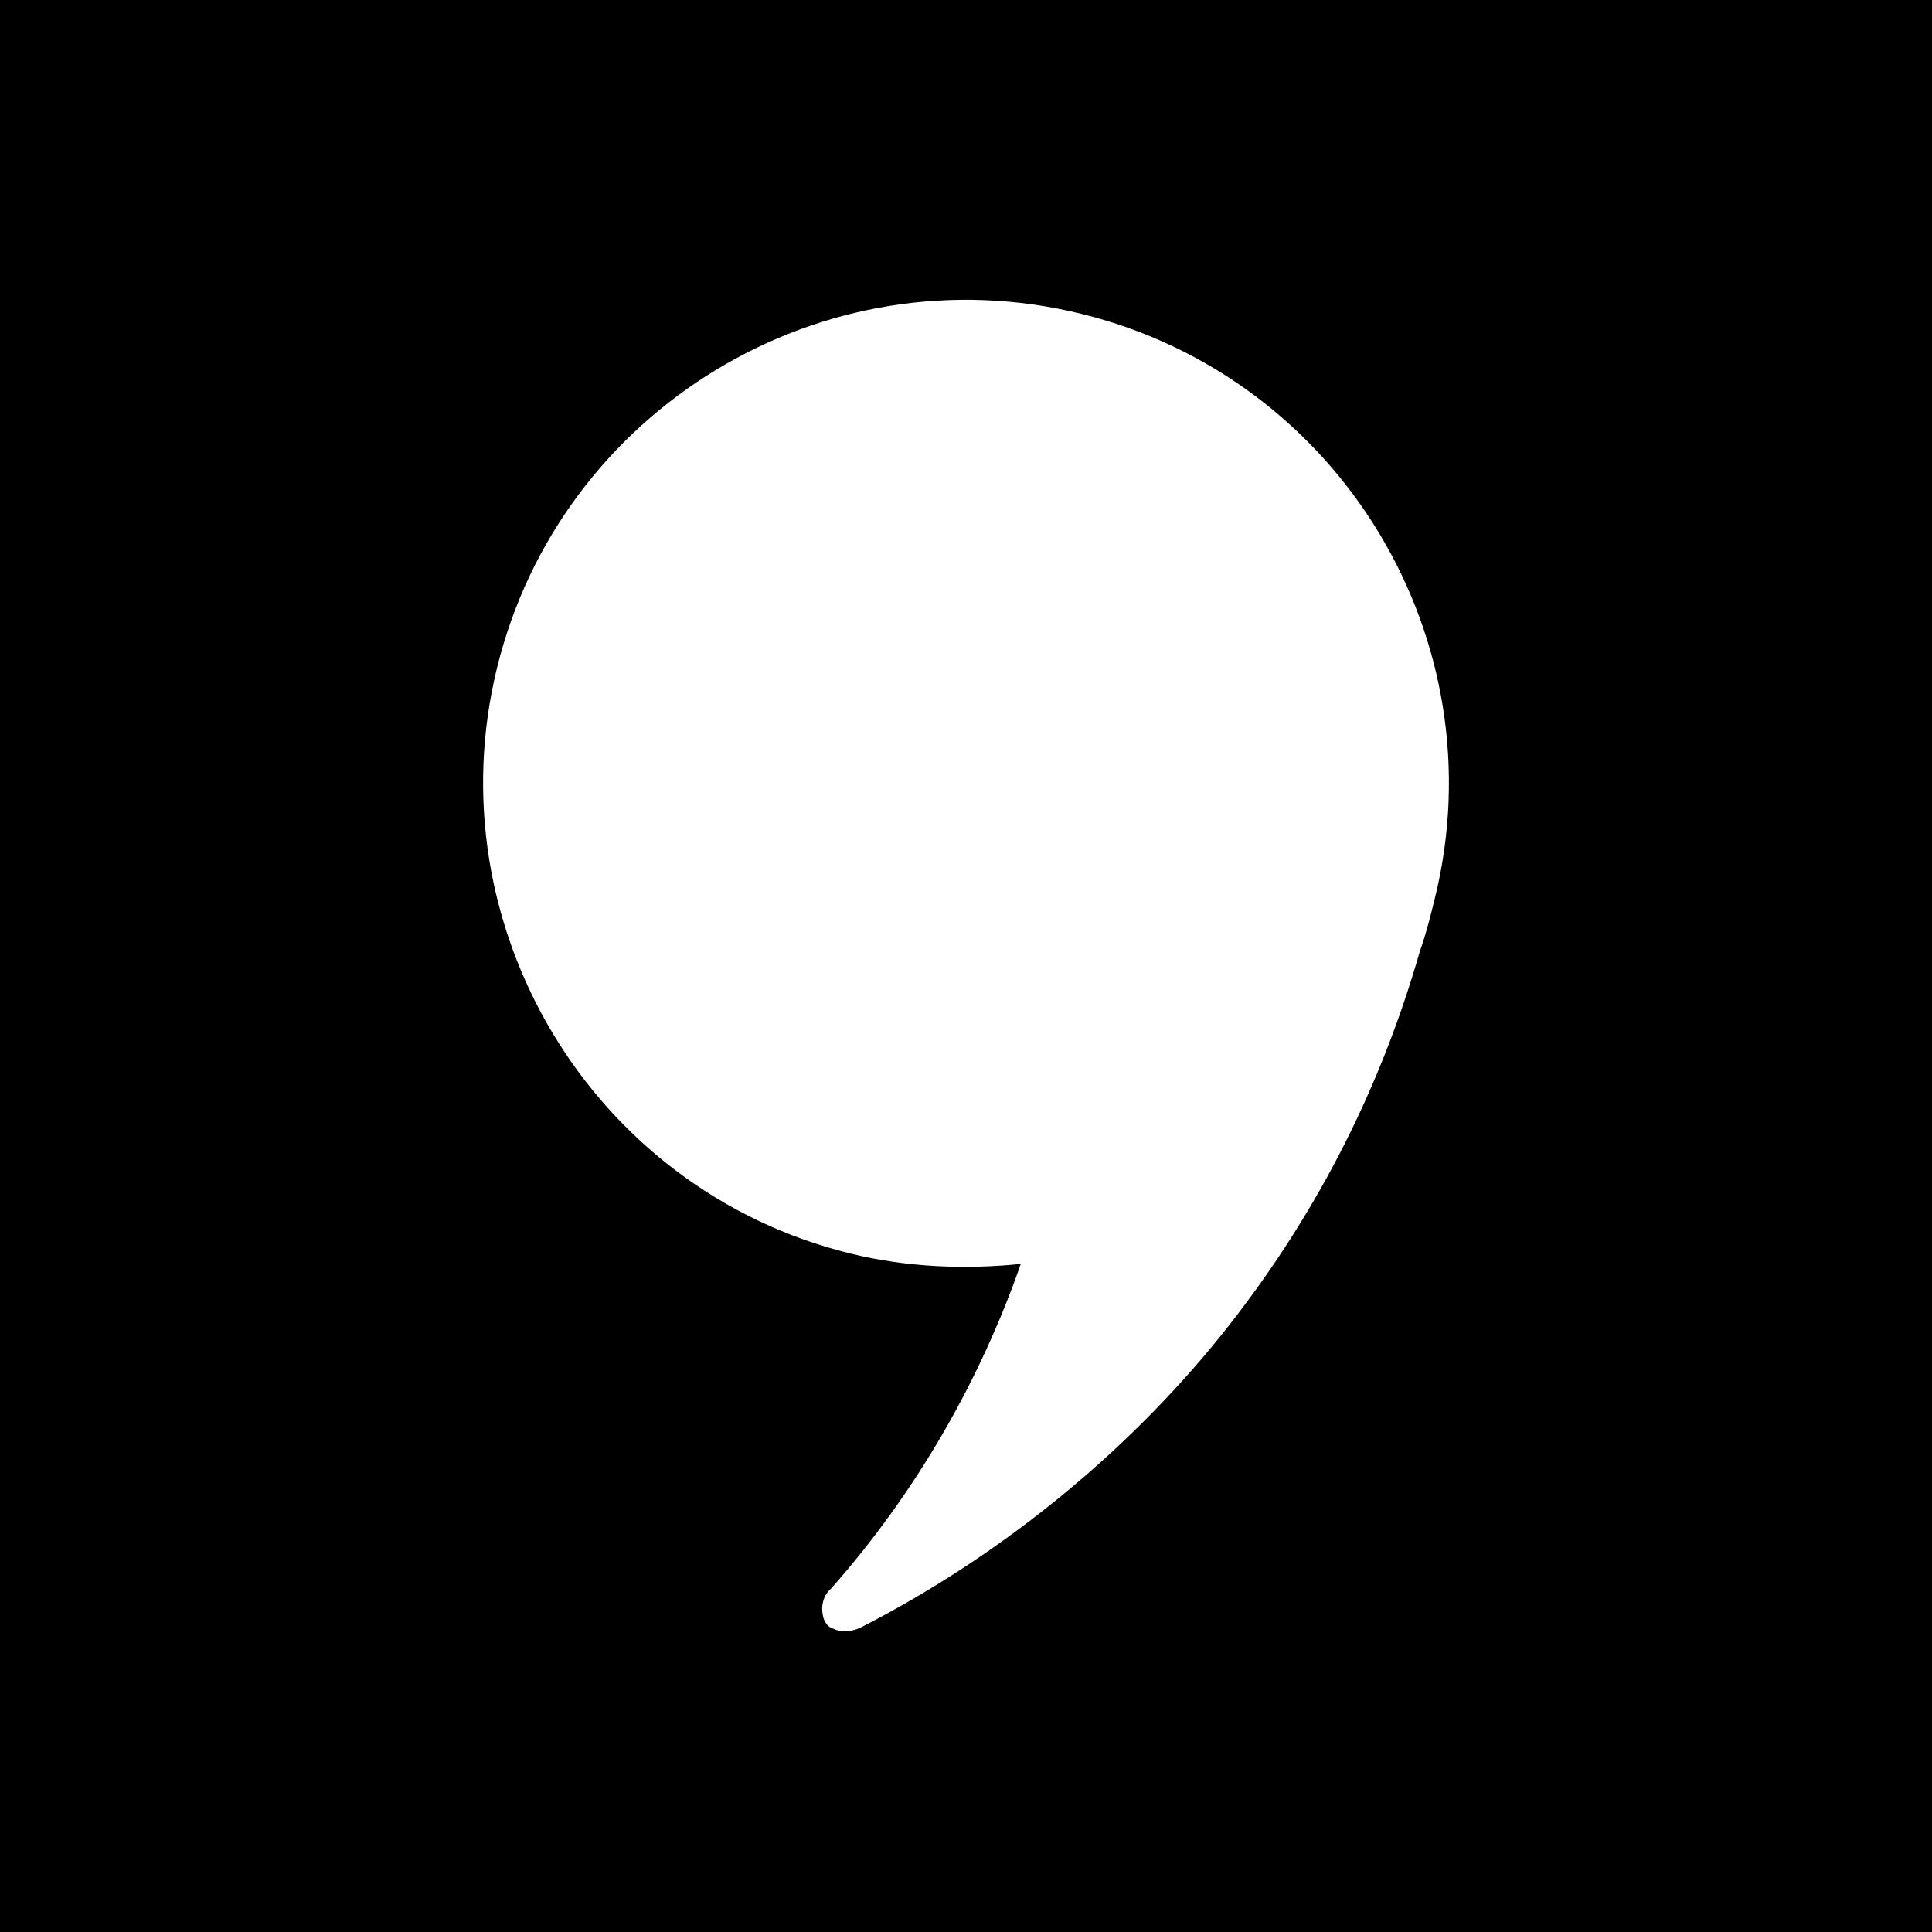 <?xml version="1.0" encoding="UTF-8" standalone="no"?>
<!DOCTYPE svg PUBLIC "-//W3C//DTD SVG 1.1//EN" "http://www.w3.org/Graphics/SVG/1.1/DTD/svg11.dtd">
<svg width="100%" height="100%" viewBox="0 0 160 160" version="1.1" xmlns="http://www.w3.org/2000/svg" xmlns:xlink="http://www.w3.org/1999/xlink" xml:space="preserve" xmlns:serif="http://www.serif.com/" style="fill-rule:evenodd;clip-rule:evenodd;stroke-linejoin:round;stroke-miterlimit:2;">
    <rect x="0" y="0" width="160" height="160" fill="#808080" stroke="none"/>
    <g transform="matrix(0.32,0,0,0.32,0,0)">
        <rect x="0" y="0" width="500" height="500"/>
    </g>
    <g transform="matrix(1.535,0.377,-0.377,1.535,18.445,-15.888)">
        <path d="M75.3,40.3C75.3,26.4 64,15 50,15C36,15 24.7,26.4 24.7,40.3C24.7,54.2 36,65.7 50,65.7C53,65.7 56,65.1 58.8,64.1C58.2,70.4 56.4,76.9 53.2,83C52.9,83.4 52.9,84 53.1,84.4C53.2,84.7 53.5,85 53.8,85C54.2,85.1 54.7,85 55.2,84.6C61.2,79.4 66.4,72.7 69.9,65.2C73.1,58.3 74.9,51 75.2,43.2C75.3,42.2 75.3,41.2 75.3,40.3Z" style="fill:white;fill-rule:nonzero;"/>
    </g>
</svg>
